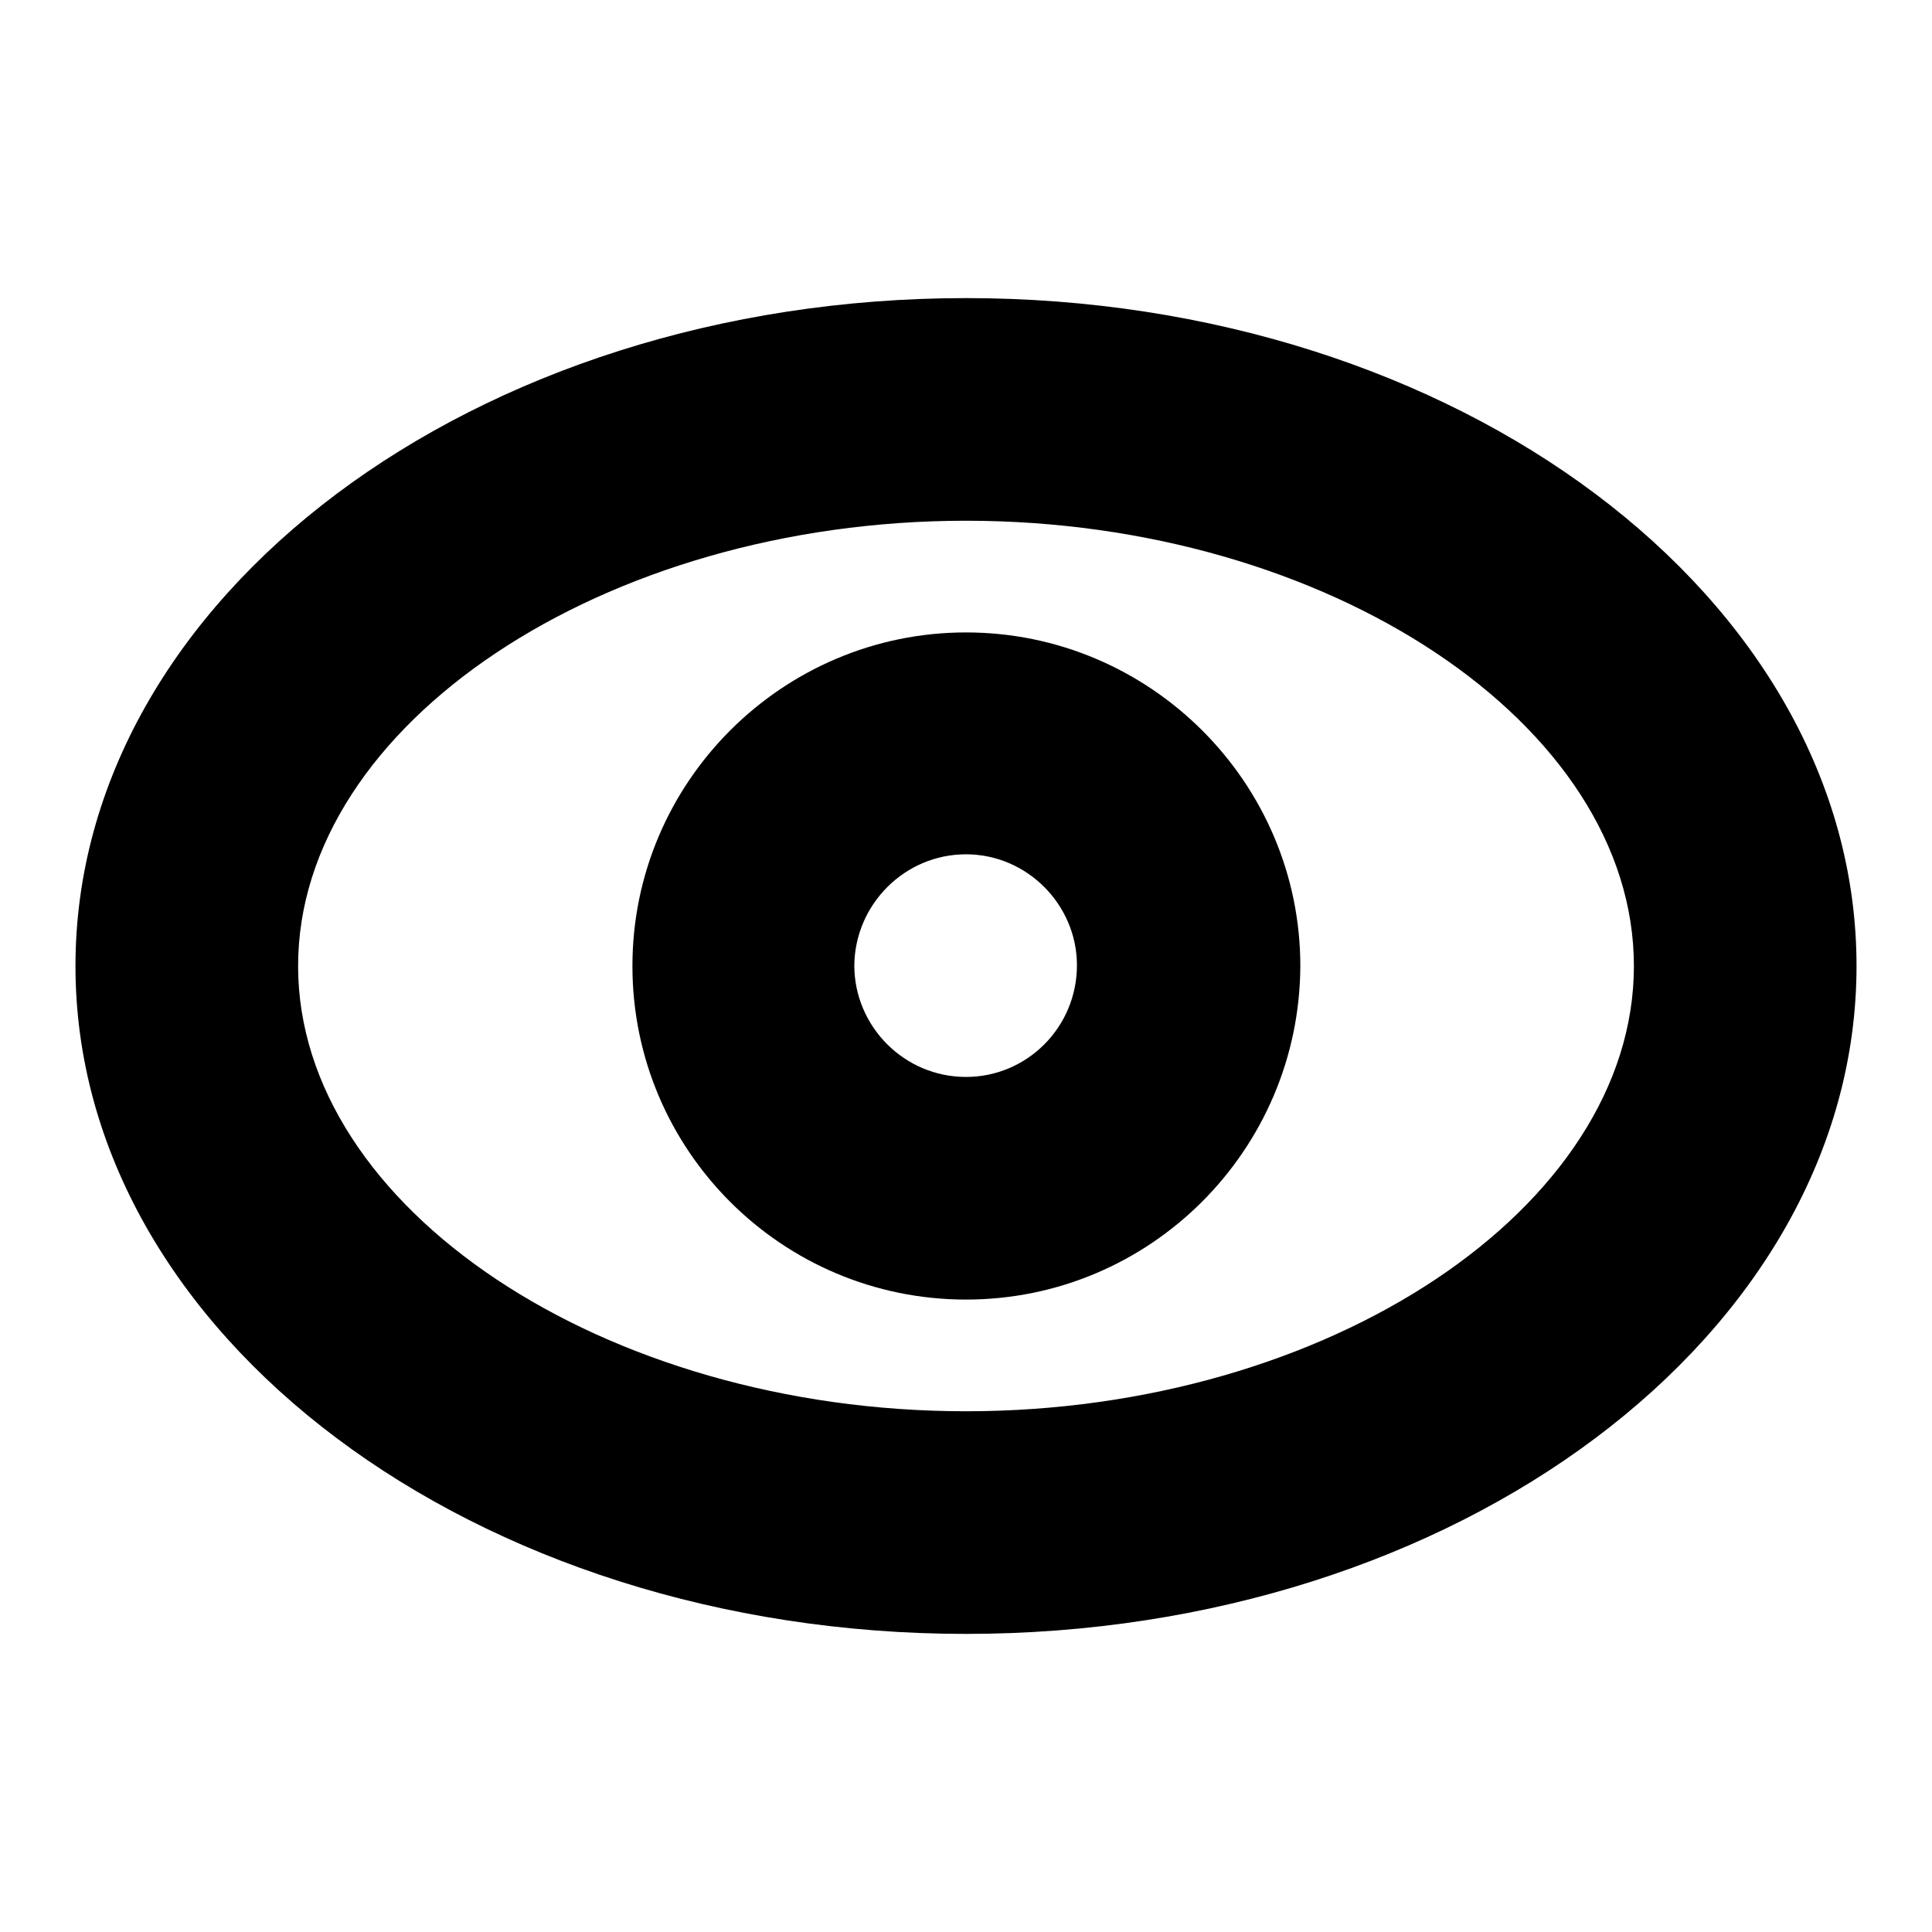 <?xml version="1.0" encoding="utf-8"?>
<!-- Svg Vector Icons : http://www.onlinewebfonts.com/icon -->
<!DOCTYPE svg PUBLIC "-//W3C//DTD SVG 1.1//EN" "http://www.w3.org/Graphics/SVG/1.1/DTD/svg11.dtd">
<svg version="1.1" xmlns="http://www.w3.org/2000/svg" xmlns:xlink="http://www.w3.org/1999/xlink" x="0px" y="0px" viewBox="0 0 256 256" enable-background="new 0 0 256 256" xml:space="preserve">
<g> <path fill="#000000" d="M128,172.2c-24.4,0-44.2-19.8-44.2-44.2c0-24.4,19.9-44.2,44.2-44.2c24.4,0,44.3,19.9,44.3,44.2 C172.2,152.4,152.4,172.2,128,172.2z M128,113.2c-8.1,0-14.7,6.6-14.8,14.7c0,8.1,6.6,14.8,14.8,14.8c8.1,0,14.7-6.6,14.7-14.8 C142.7,119.9,136.1,113.2,128,113.2L128,113.2z"/> <path fill="#000000" d="M128,216.5c-65.1,0-118-39.7-118-88.5c0-48.8,52.9-88.5,118-88.5c65.1,0,118,39.7,118,88.5 C246,176.8,193.1,216.5,128,216.5z M128,69c-48,0-88.5,27-88.5,59c0,32,40.5,59,88.5,59s88.5-27,88.5-59C216.5,96,176,69,128,69z" /></g>
</svg>